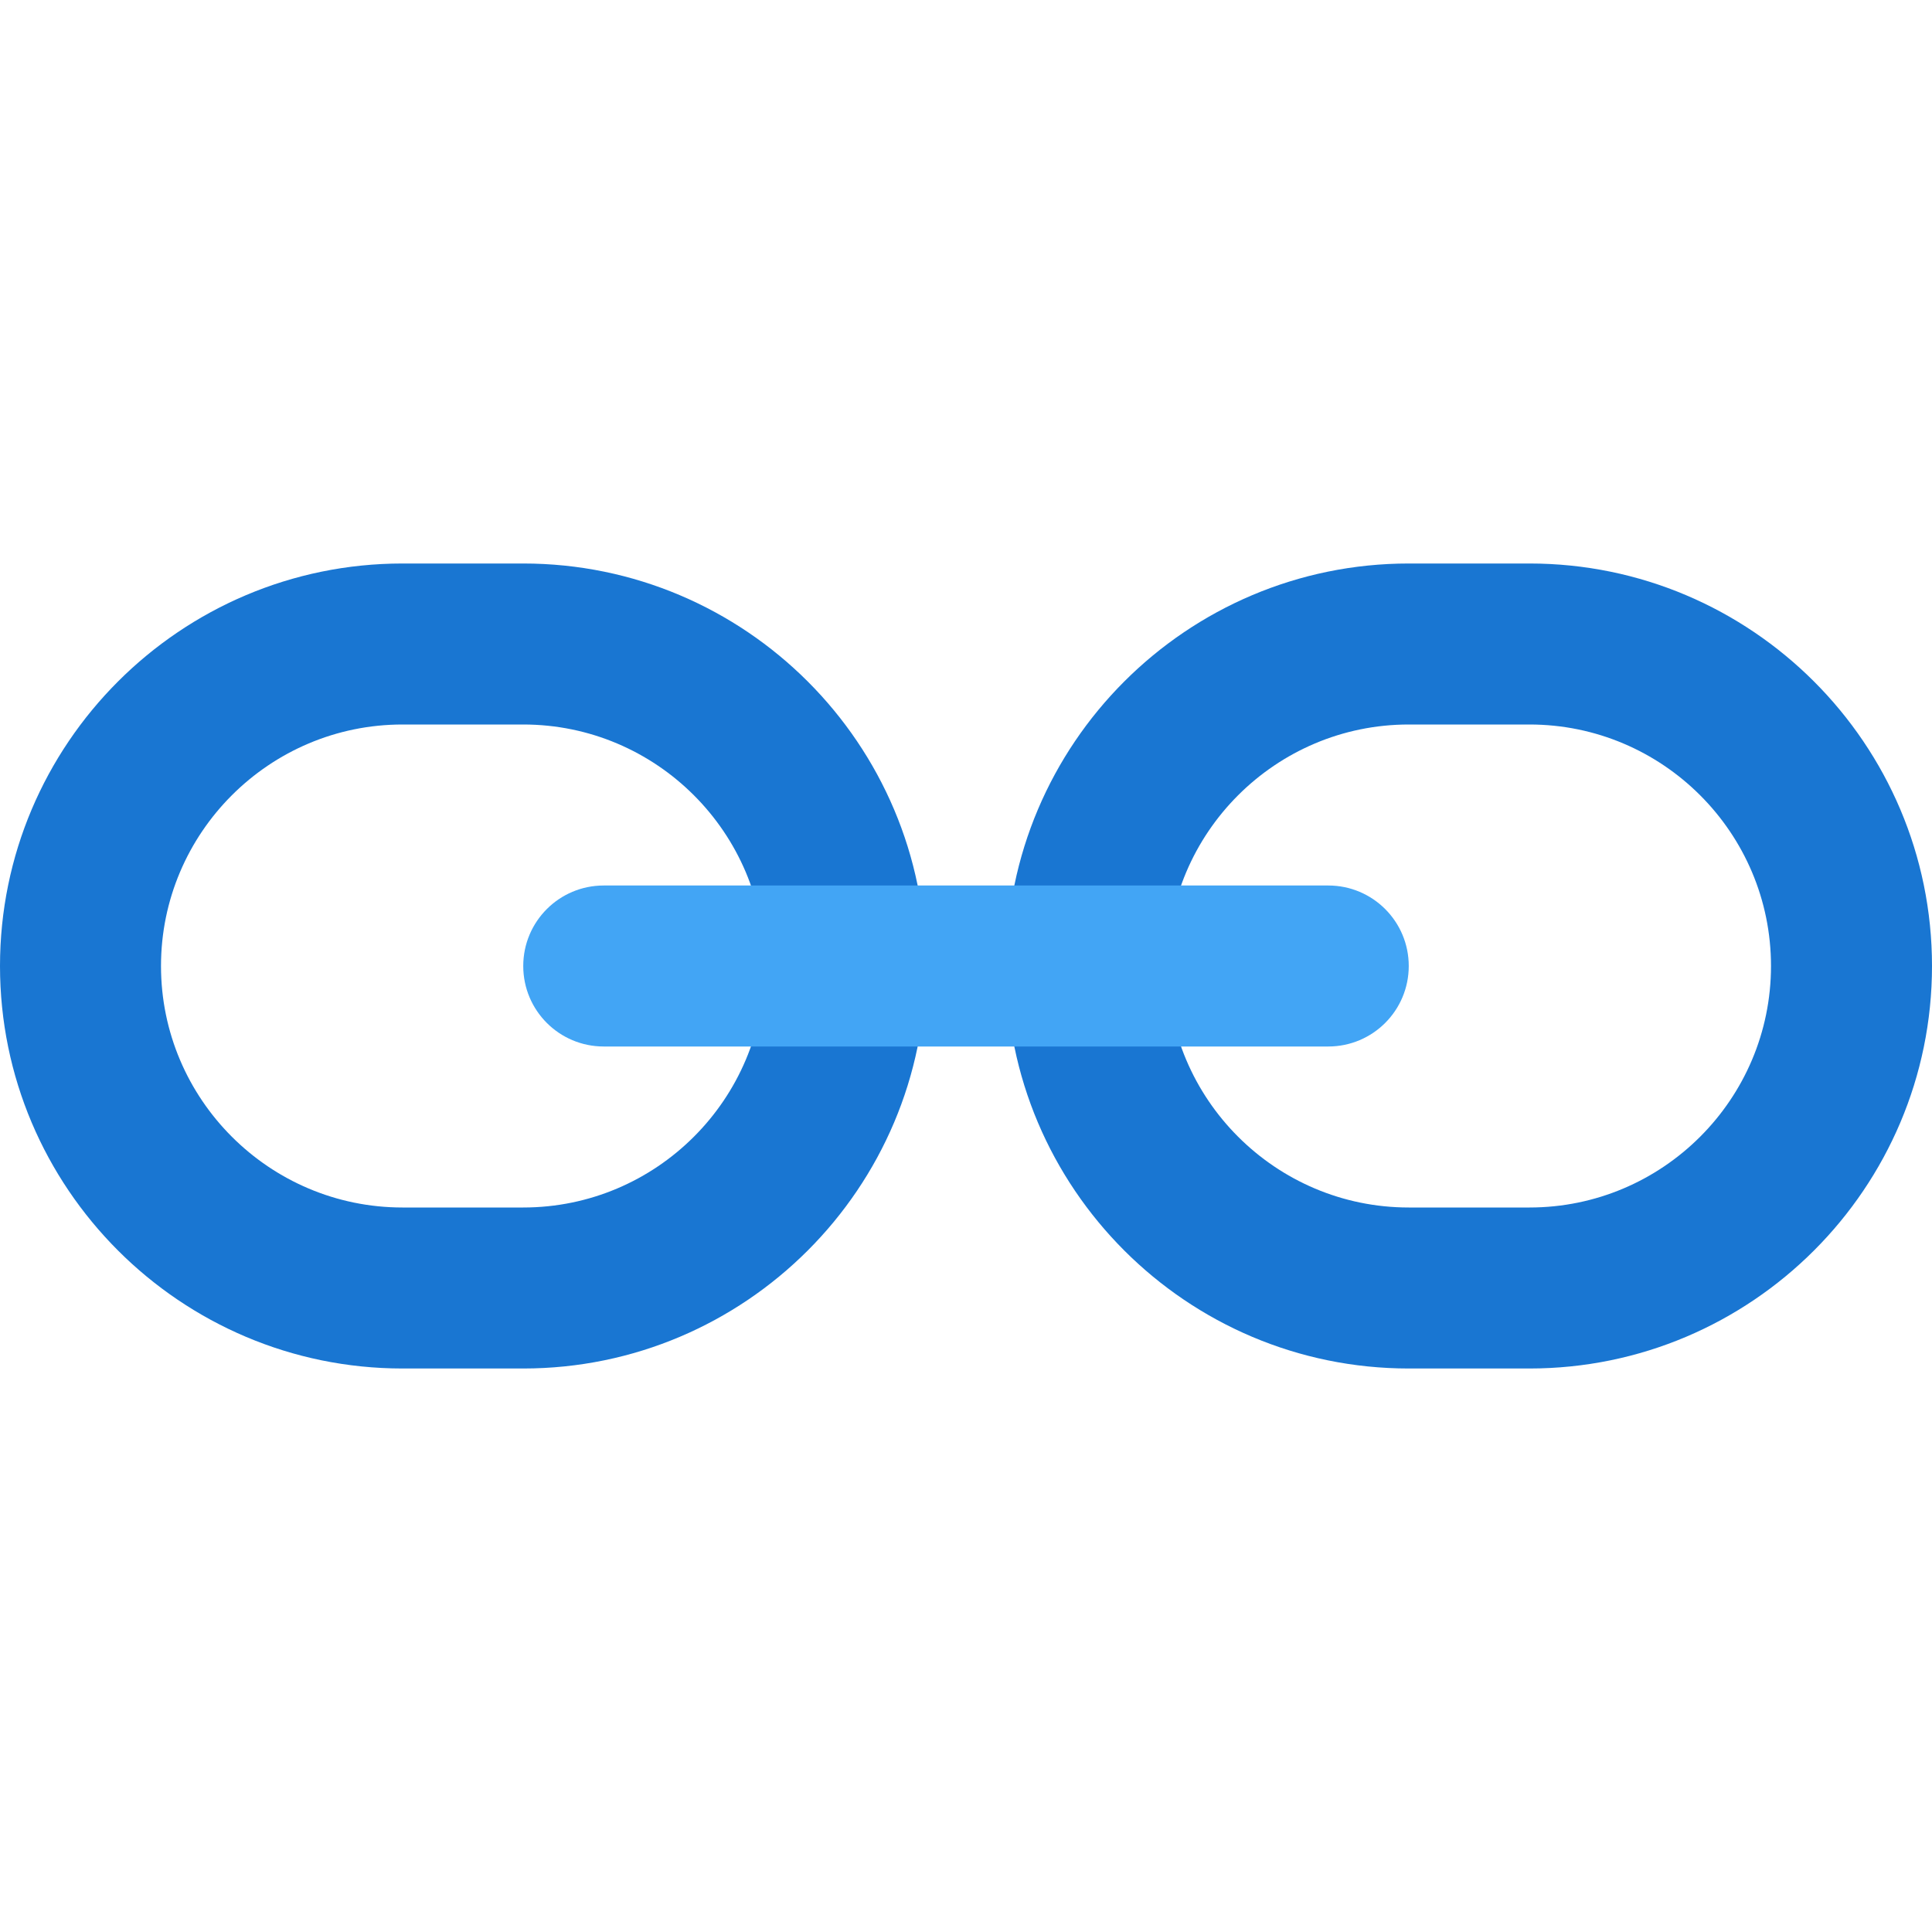 <?xml version="1.0" encoding="UTF-8"?>
<svg xmlns="http://www.w3.org/2000/svg" xmlns:xlink="http://www.w3.org/1999/xlink" width="528pt" height="528pt" viewBox="0 0 528 528" version="1.1">
<g id="surface1">
<path style=" stroke:none;fill-rule:nonzero;fill:#1976D2;fill-opacity:1;" d="M 418 154 L 385 154 C 324.328 154 275 203.328 275 264 C 275 324.672 324.328 374 385 374 L 418 374 C 478.672 374 528 324.672 528 264 C 528 203.328 478.672 154 418 154 M 418 330 L 385 330 C 348.605 330 319 300.395 319 264 C 319 227.605 348.605 198 385 198 L 418 198 C 454.395 198 484 227.605 484 264 C 484 300.395 454.395 330 418 330 "/>
<path style=" stroke:none;fill-rule:nonzero;fill:#1976D2;fill-opacity:1;" d="M 143 154 L 110 154 C 49.328 154 0 203.328 0 264 C 0 324.672 49.328 374 110 374 L 143 374 C 203.672 374 253 324.672 253 264 C 253 203.328 203.672 154 143 154 M 143 330 L 110 330 C 73.605 330 44 300.395 44 264 C 44 227.605 73.605 198 110 198 L 143 198 C 179.395 198 209 227.605 209 264 C 209 300.395 179.395 330 143 330 "/>
<path style=" stroke:none;fill-rule:nonzero;fill:#42A5F5;fill-opacity:1;" d="M 363 242 L 165 242 C 152.84 242 143 251.84 143 264 C 143 276.16 152.84 286 165 286 L 363 286 C 375.16 286 385 276.16 385 264 C 385 251.84 375.16 242 363 242 "/>
</g>
</svg>
